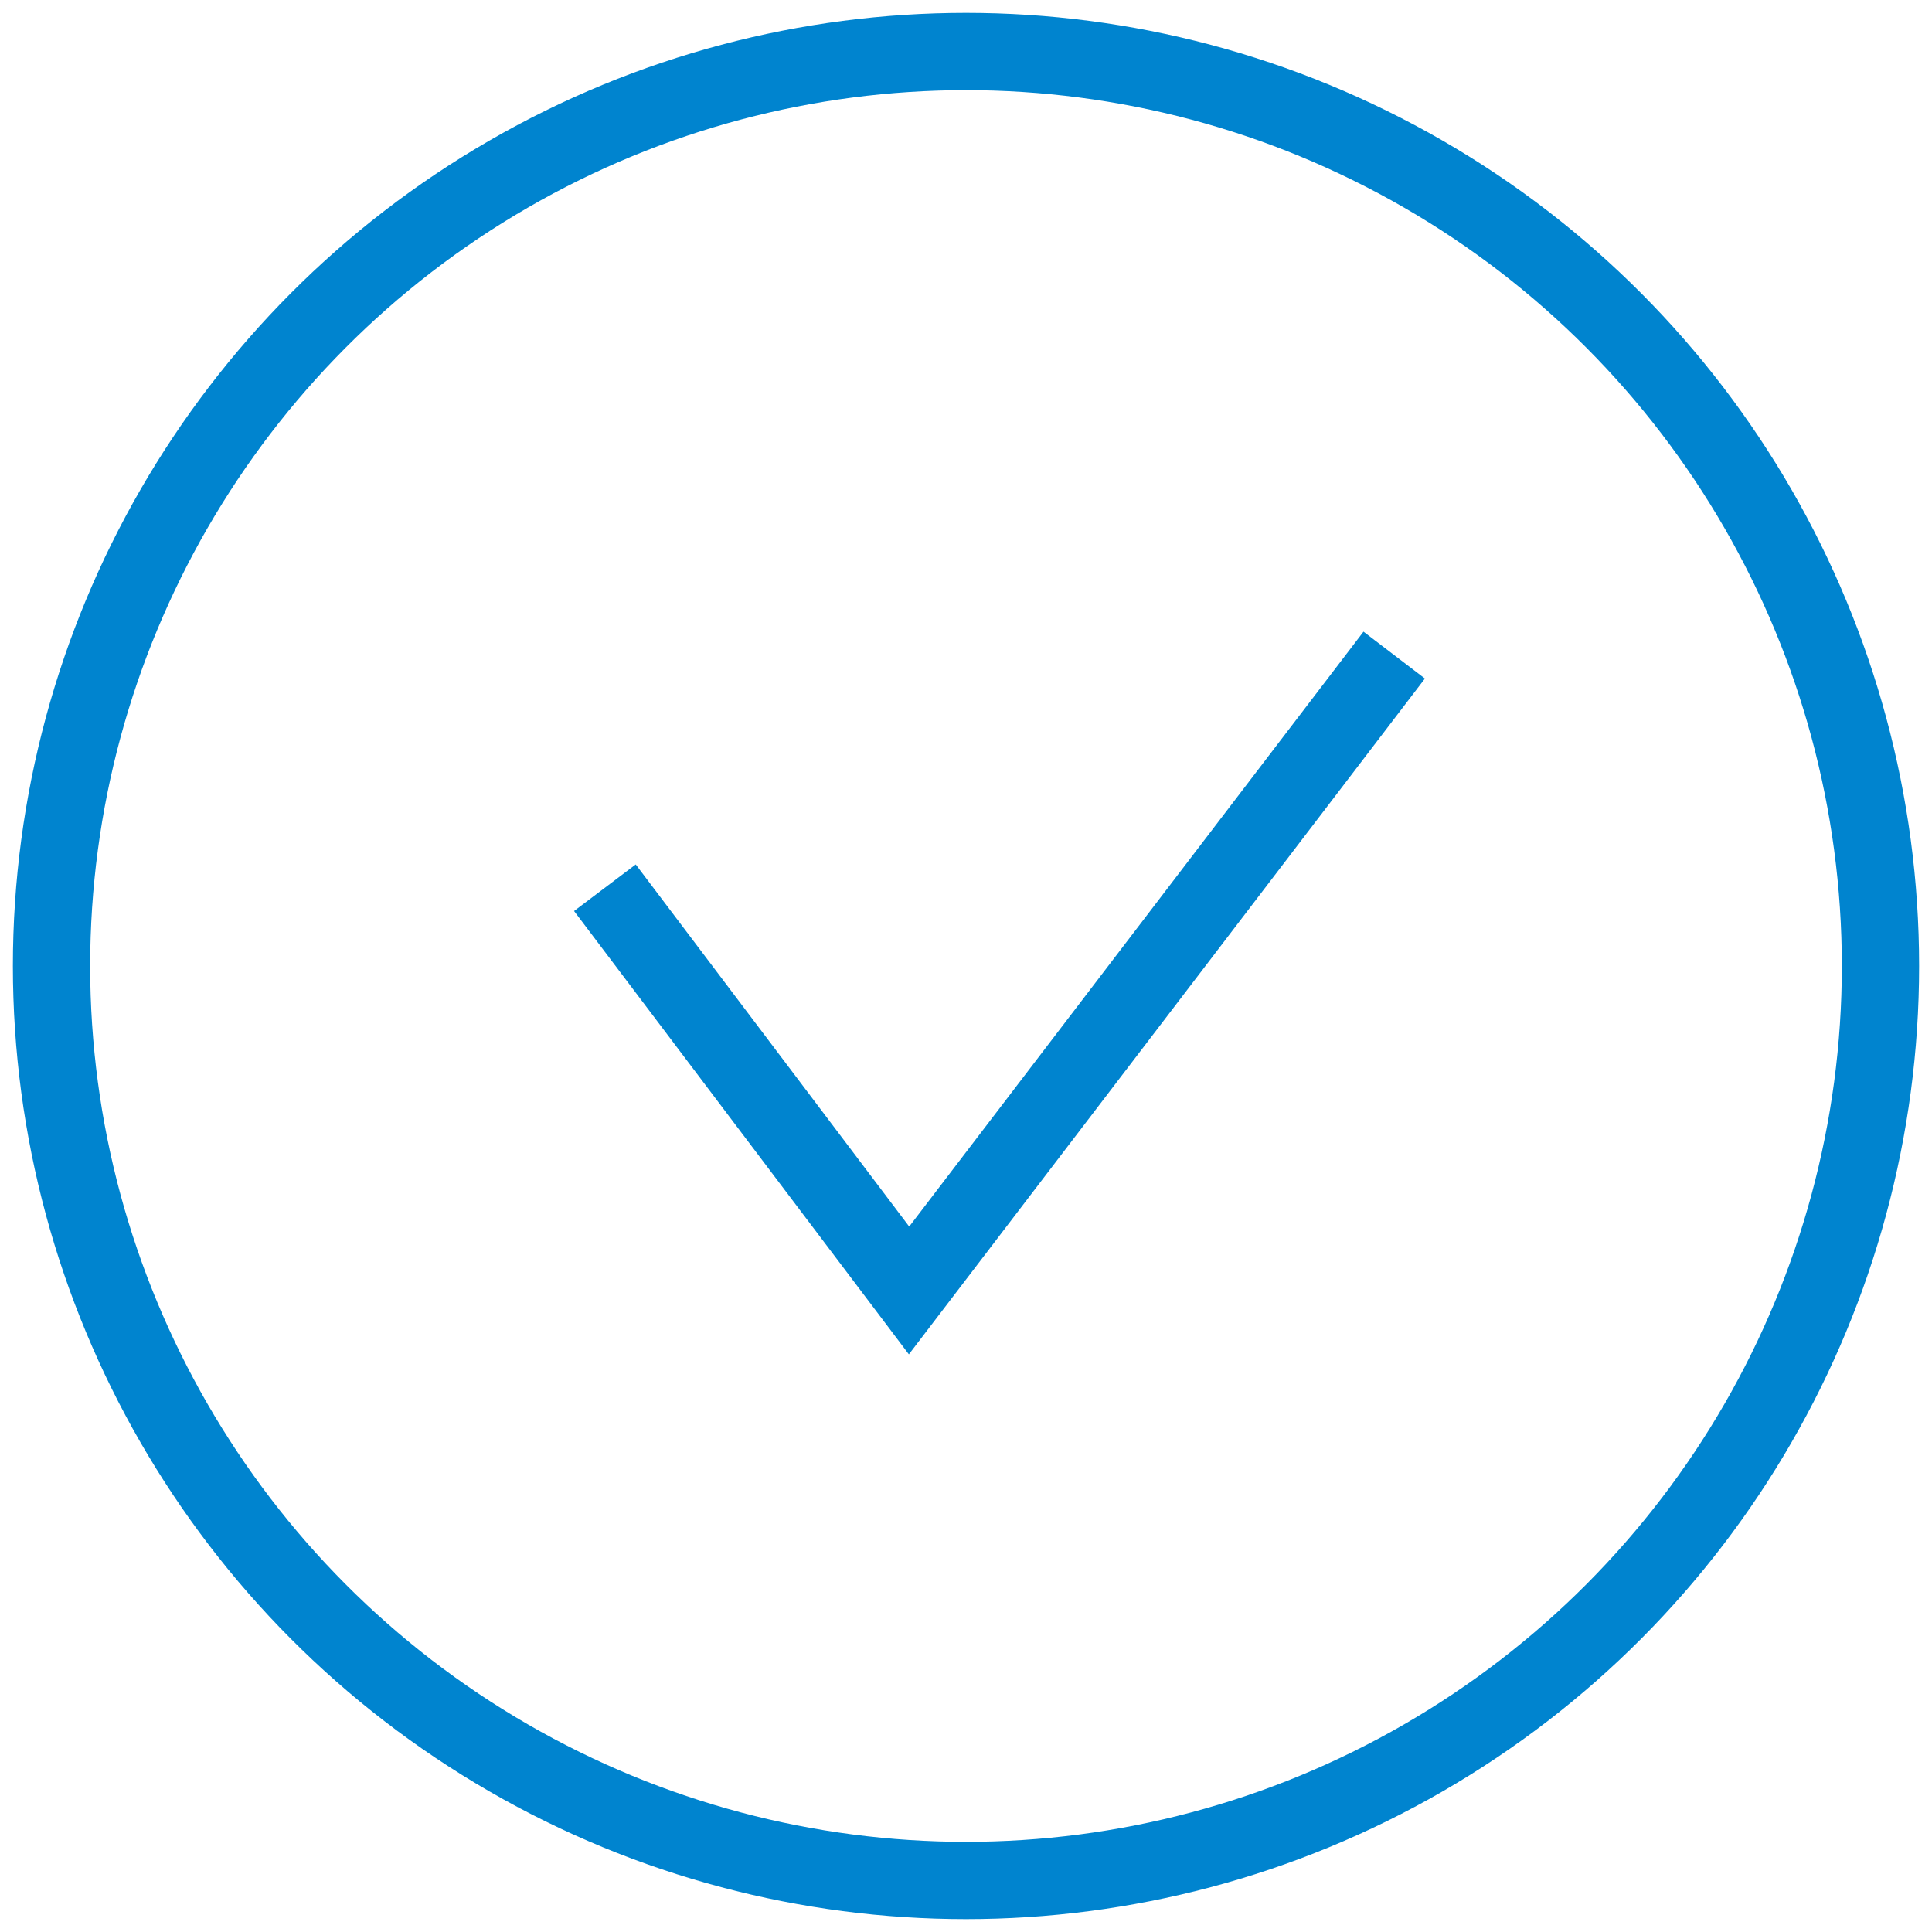 <svg xmlns="http://www.w3.org/2000/svg" width="75" height="75" viewBox="0 0 75 75">
    <g fill="none" fill-rule="evenodd" stroke="#0084cf" stroke-width="3" transform="translate(2 2)">
        <circle cx="35.5" cy="35.5" r="35.5"/>
        <path d="M21.482 32.462l11.807 15.633 18.834-24.664"/>
    </g>
</svg>
